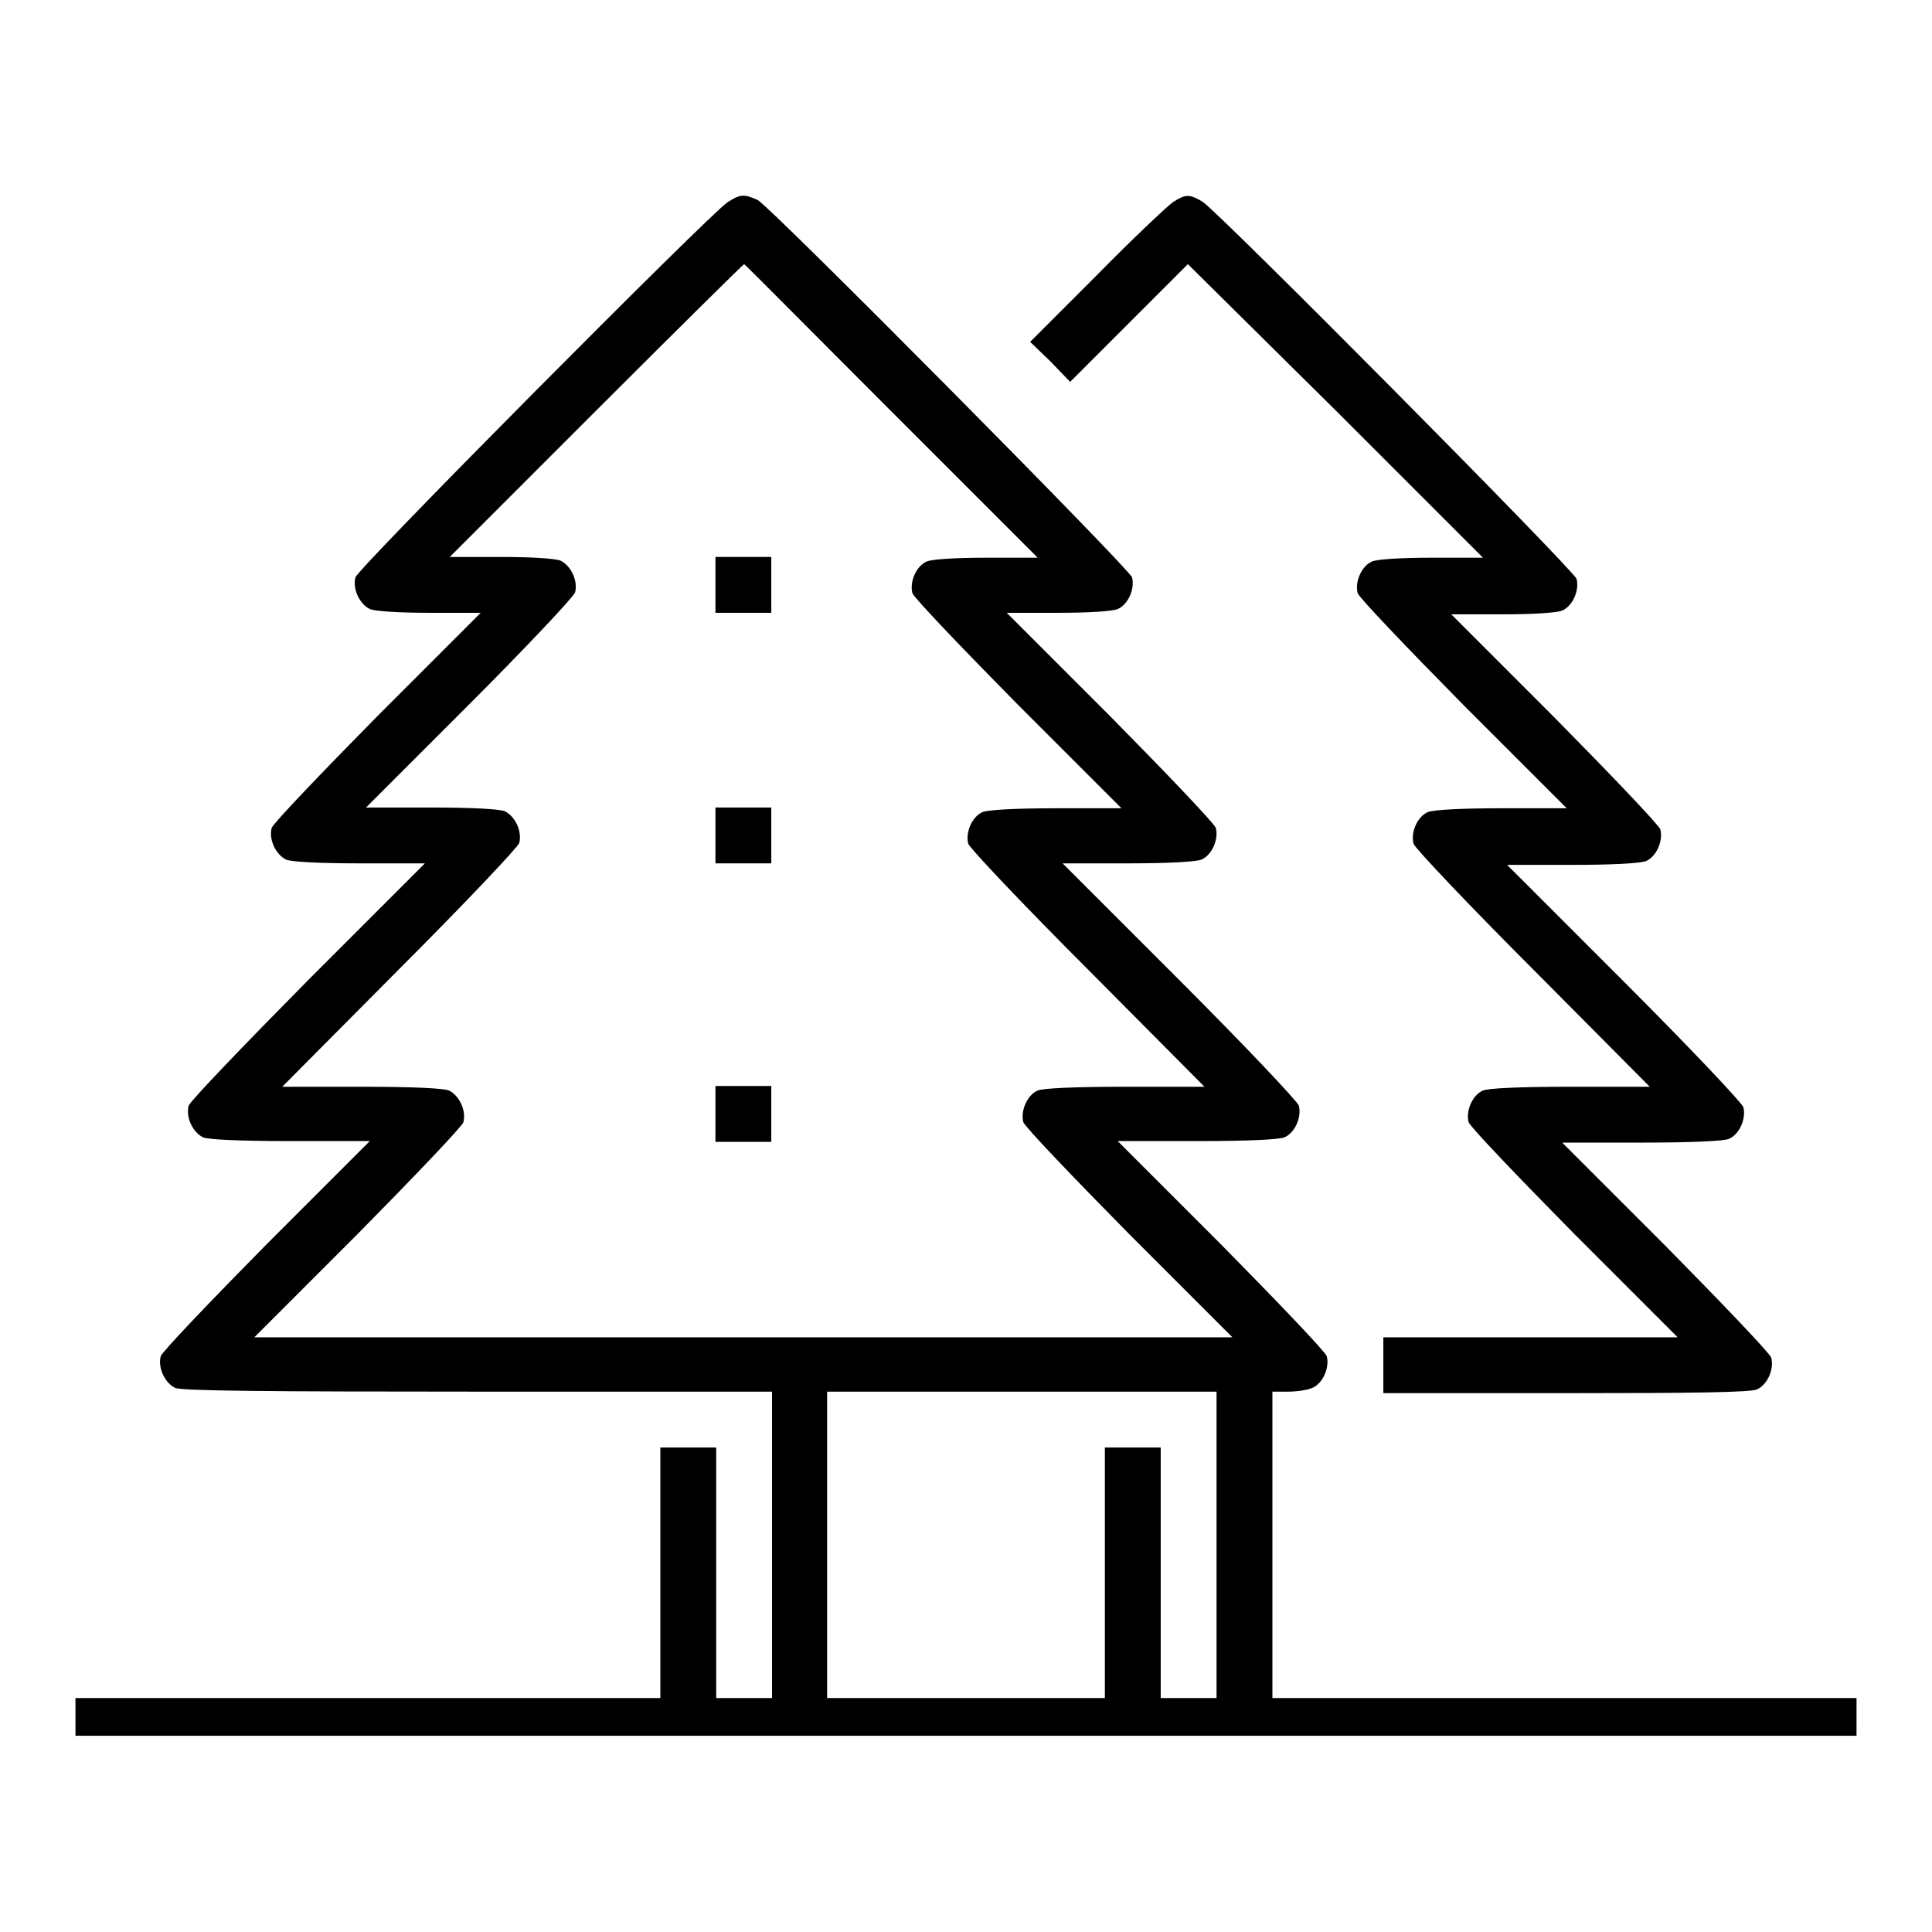 <?xml version="1.0" encoding="utf-8"?>
<!-- Svg Vector Icons : http://www.onlinewebfonts.com/icon -->
<!DOCTYPE svg PUBLIC "-//W3C//DTD SVG 1.1//EN" "http://www.w3.org/Graphics/SVG/1.1/DTD/svg11.dtd">
<svg version="1.1" xmlns="http://www.w3.org/2000/svg" xmlns:xlink="http://www.w3.org/1999/xlink" x="0px" y="0px" viewBox="0 0 256 256" enable-background="new 0 0 256 256" xml:space="preserve">
<g><g><g><path fill="#000000" d="M96.4,26.8c-2.2,1.4-49,48.5-49.3,49.7C46.7,78,47.6,80,49,80.7c0.7,0.3,3.9,0.5,7.9,0.5h6.8L50,94.9c-7.5,7.6-13.8,14.2-14,14.8c-0.4,1.5,0.5,3.5,1.9,4.2c0.7,0.3,4.3,0.5,9.8,0.5h8.6l-15.5,15.5c-8.5,8.6-15.6,16-15.8,16.6c-0.4,1.5,0.5,3.5,1.9,4.2c0.7,0.3,4.8,0.5,11.6,0.5H49l-13.7,13.7c-7.5,7.6-13.8,14.2-14,14.8c-0.4,1.5,0.5,3.5,1.9,4.2c0.8,0.4,12.1,0.5,40.1,0.5h39v20.3V225h-3.7h-3.7v-16.6v-16.6h-3.7h-3.7v16.6V225H48.7H10v2.5v2.5h118h118v-2.5V225h-38.7h-38.7v-20.3v-20.3h2.1c1.1,0,2.5-0.2,3.2-0.5c1.4-0.6,2.3-2.7,1.9-4.2c-0.2-0.6-6.5-7.2-14-14.8l-13.7-13.7h10.5c6.8,0,10.9-0.2,11.6-0.5c1.4-0.6,2.3-2.7,1.9-4.2c-0.2-0.6-7.3-8.1-15.8-16.6l-15.5-15.5h8.6c5.4,0,9-0.2,9.8-0.5c1.4-0.6,2.3-2.7,1.9-4.2c-0.2-0.6-6.5-7.2-14-14.8l-13.7-13.7h6.8c4.1,0,7.2-0.2,7.9-0.5c1.4-0.6,2.3-2.7,1.9-4.2c-0.4-1.2-47.8-49-49.6-50C98.6,25.7,98.1,25.7,96.4,26.8z M118.1,54.5l19.4,19.4h-6.8c-4.1,0-7.2,0.2-7.9,0.5c-1.4,0.6-2.3,2.7-1.9,4.2c0.2,0.6,6.5,7.2,14,14.8l13.7,13.7h-8.6c-5.4,0-9,0.2-9.8,0.5c-1.4,0.6-2.3,2.7-1.9,4.2c0.2,0.6,7.3,8.1,15.8,16.6l15.5,15.6h-10.5c-6.8,0-10.9,0.2-11.6,0.5c-1.4,0.6-2.3,2.7-1.9,4.2c0.2,0.6,6.5,7.2,14,14.8l13.7,13.7H98.5H33.7l13.7-13.7c7.5-7.6,13.8-14.2,14-14.8c0.4-1.5-0.5-3.5-1.9-4.2c-0.7-0.3-4.8-0.5-11.6-0.5H37.4L53,128.3c8.5-8.5,15.6-16,15.8-16.6c0.4-1.5-0.5-3.5-1.9-4.2c-0.7-0.3-4.3-0.5-9.8-0.5h-8.6l13.7-13.7c7.5-7.5,13.8-14.2,14-14.8c0.4-1.5-0.5-3.5-1.9-4.2c-0.7-0.3-3.9-0.5-7.9-0.5h-6.8l19.4-19.4c10.6-10.6,19.5-19.4,19.6-19.4S107.4,43.8,118.1,54.5z M161.2,204.7V225h-3.7h-3.7v-16.6v-16.6h-3.7h-3.7v16.6V225H128h-18.4v-20.3v-20.3h25.8h25.8L161.2,204.7L161.2,204.7z"/><path fill="#000000" d="M94.8,77.5v3.7h3.7h3.7v-3.7v-3.7h-3.7h-3.7V77.5z"/><path fill="#000000" d="M94.8,110.7v3.7h3.7h3.7v-3.7V107h-3.7h-3.7V110.7z"/><path fill="#000000" d="M94.8,147.6v3.7h3.7h3.7v-3.7v-3.7h-3.7h-3.7V147.6z"/><path fill="#000000" d="M155.4,26.8c-0.7,0.5-5.3,4.8-10.1,9.7l-8.8,8.8l2.7,2.6l2.6,2.7l7.8-7.8l7.8-7.8L177,54.4l19.5,19.5h-6.8c-4.1,0-7.2,0.2-7.9,0.5c-1.4,0.6-2.3,2.7-1.9,4.2c0.2,0.6,6.5,7.2,14,14.8l13.7,13.7h-8.6c-5.4,0-9,0.2-9.8,0.5c-1.4,0.6-2.3,2.7-1.9,4.2c0.2,0.6,7.3,8.1,15.8,16.6l15.5,15.6h-10.5c-6.8,0-10.9,0.2-11.6,0.5c-1.4,0.6-2.3,2.7-1.9,4.2c0.2,0.6,6.5,7.2,14,14.8l13.7,13.7h-19.5h-19.5v3.7v3.7h24.2c17,0,24.5-0.1,25.3-0.5c1.4-0.6,2.3-2.7,1.9-4.2c-0.2-0.6-6.5-7.2-14-14.8l-13.7-13.7h10.5c6.8,0,10.9-0.2,11.6-0.5c1.4-0.6,2.3-2.7,1.9-4.2c-0.2-0.6-7.3-8.1-15.8-16.6l-15.5-15.5h8.6c5.4,0,9-0.2,9.8-0.5c1.4-0.6,2.3-2.7,1.9-4.2c-0.2-0.6-6.5-7.2-14-14.8l-13.7-13.7h6.8c4.1,0,7.2-0.2,7.9-0.5c1.4-0.6,2.3-2.7,1.9-4.2c-0.4-1.2-47.8-49-49.6-50C157.6,25.7,157.1,25.7,155.4,26.8z"/></g></g></g>
</svg>